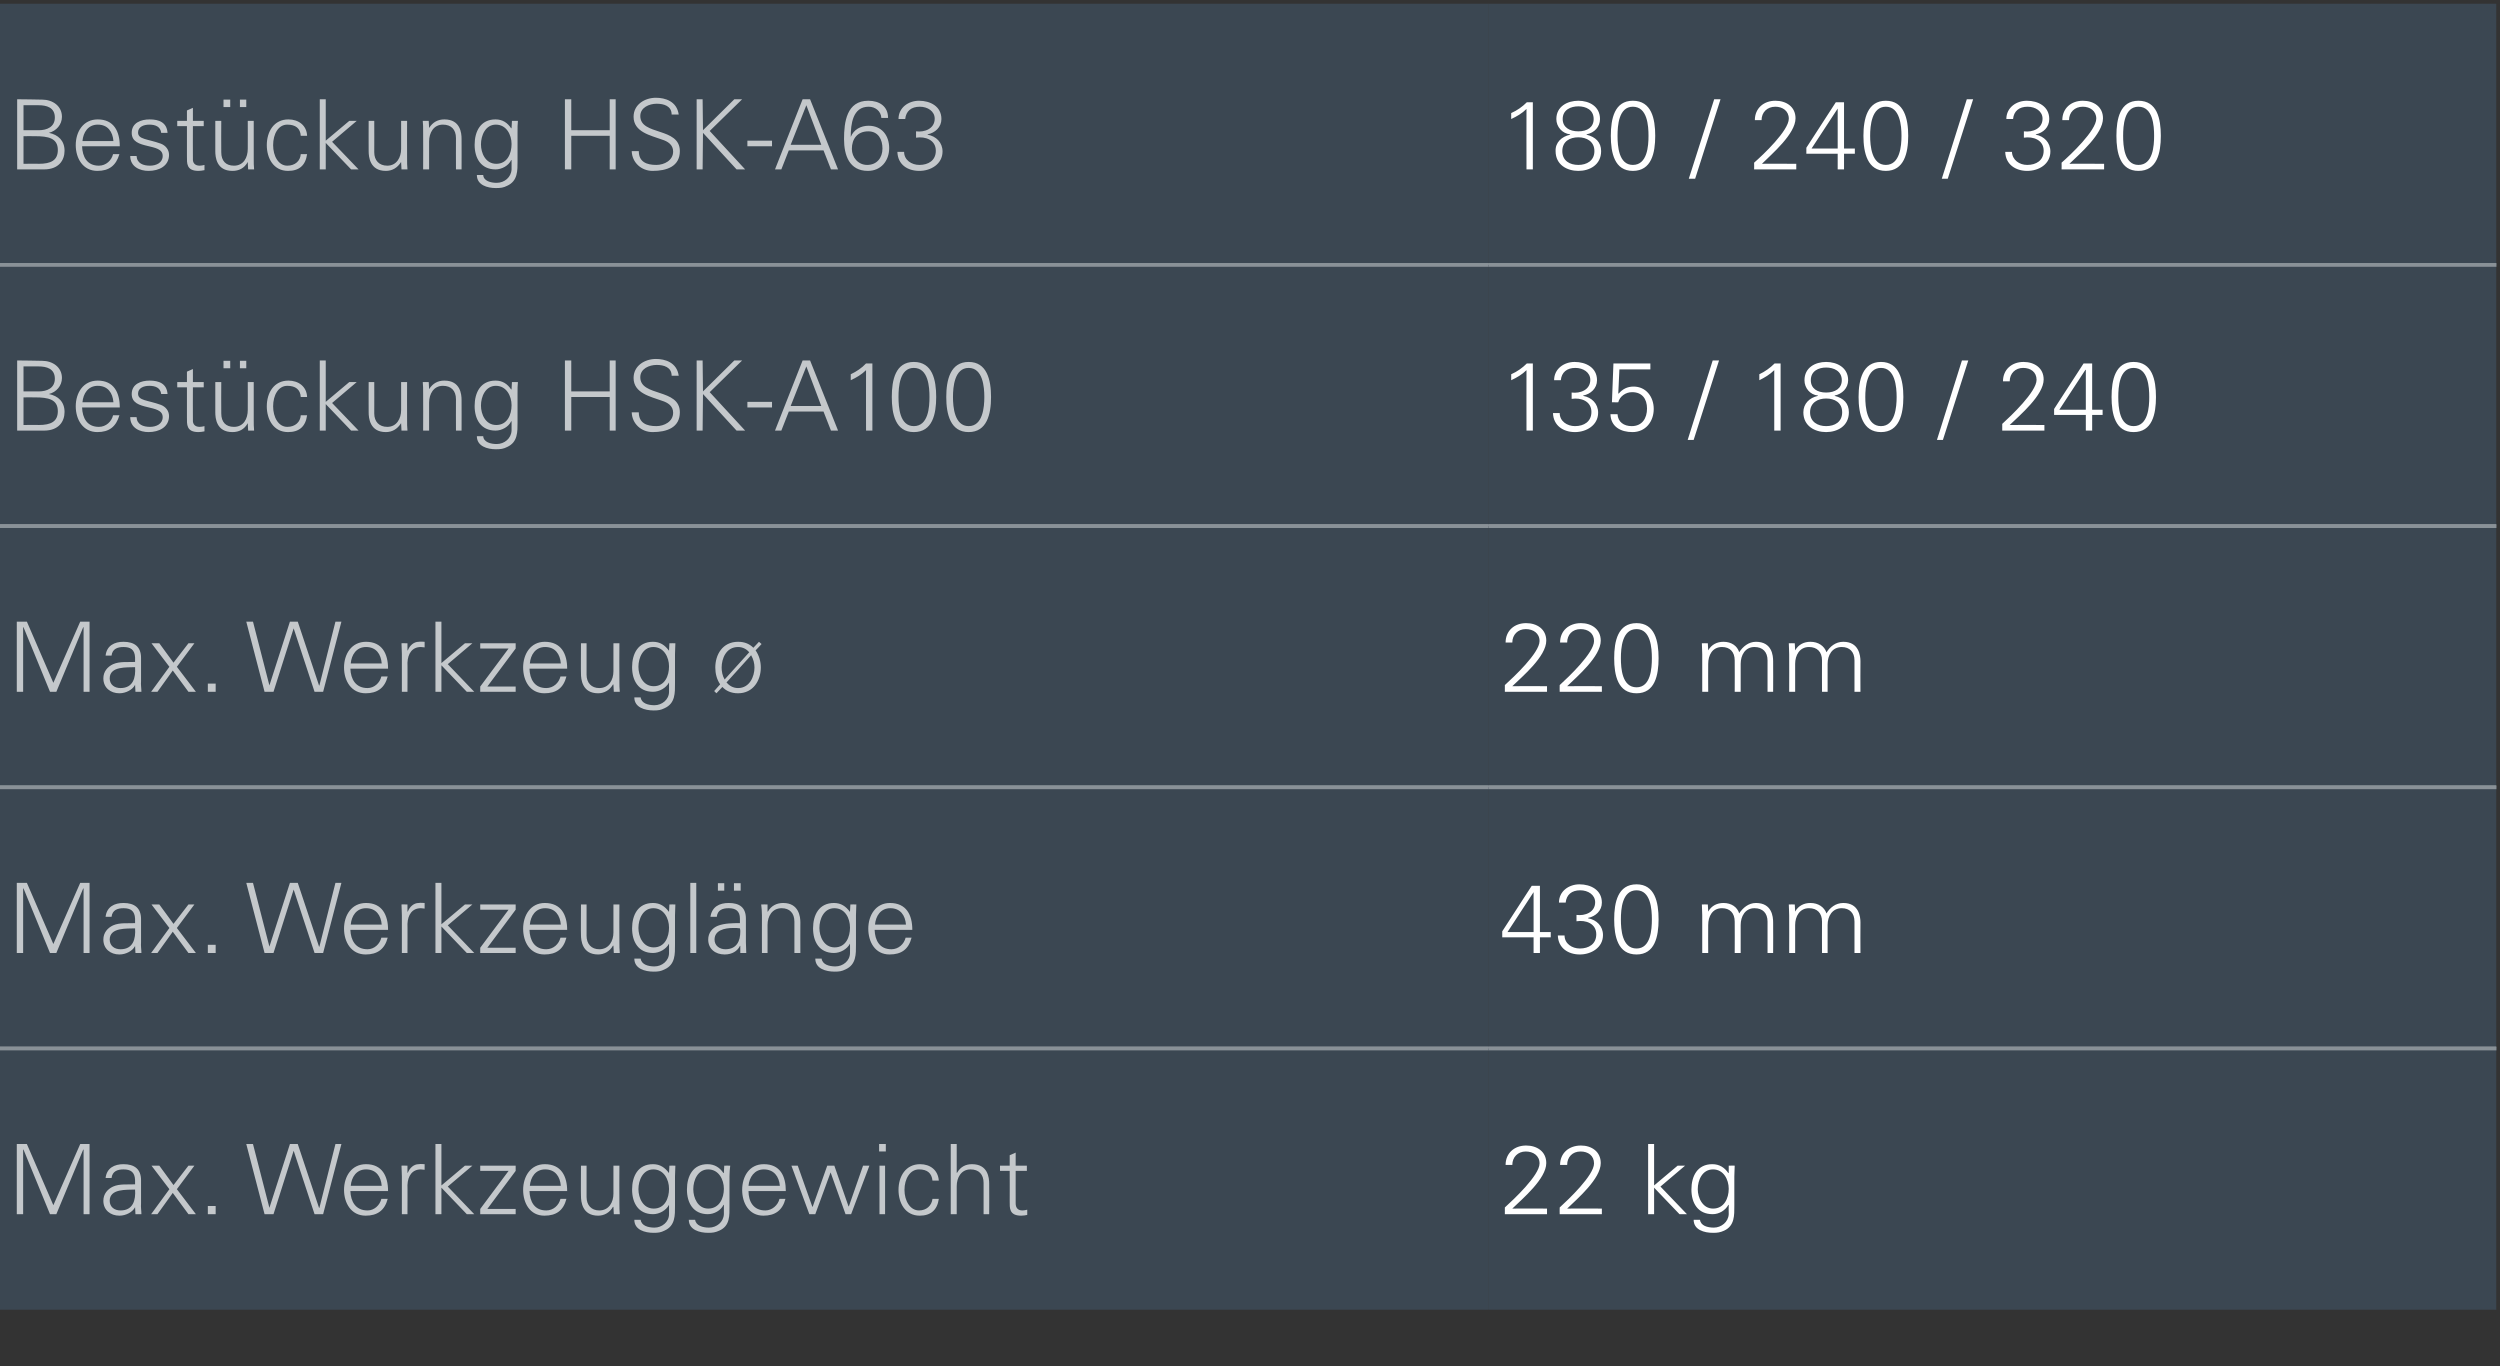 <?xml version="1.0" standalone="no"?><!DOCTYPE svg PUBLIC "-//W3C//DTD SVG 1.1//EN" "http://www.w3.org/Graphics/SVG/1.1/DTD/svg11.dtd"><svg xmlns="http://www.w3.org/2000/svg" version="1.1" width="670px" height="366.2px" viewBox="0 -1 670 366.2" style="top:-1px"><rect x="0" y="-1" width="670" height="366.2" fill="#333333" stroke="none"/>  <desc>Best ckung HSK A63,180 / 240 / 320,Best ckung HSK A100,135 / 180 / 240,Max. Werkzeug ,220 mm,Max. Werkzeugl nge,430...</desc>  <defs/>  <g class="svg-tables">    <g class="svg-table-background">      <rect x="-1" y="0" width="400" height="70" class="svg-cell-fill" style="fill:#3b4752;"/>      <line x1="-1" y1="70" x2="399" y2="70" stroke="#899197" stroke-width="1"/>      <rect x="399" y="0" width="270" height="70" class="svg-cell-fill" style="fill:#3b4752;"/>      <line x1="399" y1="70" x2="669" y2="70" stroke="#899197" stroke-width="1"/>      <rect x="-1" y="70" width="400" height="70" class="svg-cell-fill" style="fill:#3b4752;"/>      <line x1="-1" y1="140" x2="399" y2="140" stroke="#899197" stroke-width="1"/>      <line x1="-1" y1="70" x2="399" y2="70" stroke="#899197" stroke-width="1"/>      <rect x="399" y="70" width="270" height="70" class="svg-cell-fill" style="fill:#3b4752;"/>      <line x1="399" y1="140" x2="669" y2="140" stroke="#899197" stroke-width="1"/>      <line x1="399" y1="70" x2="669" y2="70" stroke="#899197" stroke-width="1"/>      <rect x="-1" y="140" width="400" height="70" class="svg-cell-fill" style="fill:#3b4752;"/>      <line x1="-1" y1="210" x2="399" y2="210" stroke="#899197" stroke-width="1"/>      <line x1="-1" y1="140" x2="399" y2="140" stroke="#899197" stroke-width="1"/>      <rect x="399" y="140" width="270" height="70" class="svg-cell-fill" style="fill:#3b4752;"/>      <line x1="399" y1="210" x2="669" y2="210" stroke="#899197" stroke-width="1"/>      <line x1="399" y1="140" x2="669" y2="140" stroke="#899197" stroke-width="1"/>      <rect x="-1" y="210" width="400" height="70" class="svg-cell-fill" style="fill:#3b4752;"/>      <line x1="-1" y1="280" x2="399" y2="280" stroke="#899197" stroke-width="1"/>      <line x1="-1" y1="210" x2="399" y2="210" stroke="#899197" stroke-width="1"/>      <rect x="399" y="210" width="270" height="70" class="svg-cell-fill" style="fill:#3b4752;"/>      <line x1="399" y1="280" x2="669" y2="280" stroke="#899197" stroke-width="1"/>      <line x1="399" y1="210" x2="669" y2="210" stroke="#899197" stroke-width="1"/>      <rect x="-1" y="280" width="400" height="70" class="svg-cell-fill" style="fill:#3b4752;"/>      <line x1="-1" y1="280" x2="399" y2="280" stroke="#899197" stroke-width="1"/>      <rect x="399" y="280" width="270" height="70" class="svg-cell-fill" style="fill:#3b4752;"/>      <line x1="399" y1="280" x2="669" y2="280" stroke="#899197" stroke-width="1"/>    </g>  </g>  <g id="Polygon54775">    <path d="M 403.3 324.4 C 403.3 324.4 403.3 322.64 403.3 322.6 C 405.6 320.5 412.6 314 412.6 310.8 C 412.6 308.7 410.9 307.6 408.9 307.6 C 406.8 307.6 405.3 309.1 405.3 311.2 C 405.3 311.2 403.5 311.2 403.5 311.2 C 403.5 308 405.9 306 409 306 C 411.9 306 414.4 307.6 414.4 310.7 C 414.4 314.9 408.1 320.2 405.3 322.9 C 405.33 322.85 414.6 322.9 414.6 322.9 L 414.6 324.4 L 403.3 324.4 Z M 418 324.4 C 418 324.4 417.96 322.64 418 322.6 C 420.3 320.5 427.2 314 427.2 310.8 C 427.2 308.7 425.6 307.6 423.6 307.6 C 421.4 307.6 420 309.1 420 311.2 C 420 311.2 418.1 311.2 418.1 311.2 C 418.1 308 420.5 306 423.7 306 C 426.5 306 429 307.6 429 310.7 C 429 314.9 422.8 320.2 420 322.9 C 419.99 322.85 429.3 322.9 429.3 322.9 L 429.3 324.4 L 418 324.4 Z M 443.3 316.7 L 449.6 311.4 L 451.6 311.4 L 445 317 L 452.1 324.4 L 450.1 324.4 L 443.3 317.3 L 443.3 324.4 L 441.7 324.4 L 441.7 305.6 L 443.3 305.6 L 443.3 316.7 Z M 459.1 312.4 C 456.2 312.4 455 315.3 455 317.7 C 455 320 456.3 322.9 459.1 322.9 C 462.1 322.9 463.3 320.1 463.3 317.6 C 463.3 315.1 461.9 312.4 459.1 312.4 Z M 463.3 311.4 C 463.3 311.4 464.94 311.36 464.9 311.4 C 464.9 312.2 464.8 313.3 464.8 314.3 C 464.8 314.3 464.8 322.1 464.8 322.1 C 464.8 324.7 464.9 327.5 462.1 328.8 C 461 329.3 460.3 329.4 459.1 329.4 C 456.7 329.4 453.9 328.6 453.9 325.9 C 453.9 325.9 455.6 325.9 455.6 325.9 C 455.8 327.5 457.6 328 459.3 328 C 461.3 328 463.2 326.5 463.3 324.4 C 463.25 324.36 463.3 321.9 463.3 321.9 C 463.3 321.9 463.2 321.92 463.2 321.9 C 462.4 323.4 460.7 324.4 459 324.4 C 455 324.4 453.3 321.4 453.3 317.8 C 453.3 314.2 454.9 311 458.9 311 C 460.8 311 462.2 311.9 463.2 313.4 C 463.2 313.39 463.3 313.3 463.3 313.3 L 463.3 311.4 Z " stroke="none" fill="#fff"/>  </g>  <g id="Polygon54774">    <path d="M 4.5 324.4 L 4.5 305.6 L 7.2 305.6 L 14.3 322 L 21.5 305.6 L 24 305.6 L 24 324.4 L 22.4 324.4 L 22.4 307.1 L 22.3 307.1 L 15.1 324.4 L 13.4 324.4 L 6.3 307.1 L 6.2 307.1 L 6.2 324.4 L 4.5 324.4 Z M 32.3 323.4 C 35.7 323.4 36.4 320.6 36.2 317.8 C 34 317.9 29.4 317.5 29.4 320.8 C 29.4 322.5 30.7 323.4 32.3 323.4 Z M 36.2 315.2 C 36.1 313.1 35 312.4 33.1 312.4 C 31.5 312.4 30.1 312.9 29.9 314.7 C 29.9 314.7 28.3 314.7 28.3 314.7 C 28.6 312 30.7 311 33.1 311 C 36 311 37.8 312.3 37.8 315.3 C 37.8 315.3 37.8 321.5 37.8 321.5 C 37.7 322.5 37.9 323.5 37.9 324.4 C 37.91 324.41 36.3 324.4 36.3 324.4 L 36.2 322.5 L 36.2 322.5 C 36.2 322.5 36.11 322.67 36.1 322.7 C 35.5 323.8 33.8 324.8 32 324.8 C 29.6 324.8 27.7 323.3 27.7 320.8 C 27.7 319 28.8 317.7 30.3 317 C 32.1 316.2 34.3 316.5 36.2 316.4 C 36.2 316.4 36.2 315.2 36.2 315.2 Z M 50.5 311.4 L 52.1 311.4 L 47.4 317.7 L 52.5 324.4 L 50.5 324.4 L 46.3 318.7 L 42.2 324.4 L 40.4 324.4 L 40.5 324.4 L 45.4 317.7 L 40.6 311.4 L 42.7 311.4 L 46.5 316.6 L 50.5 311.4 Z M 55.7 324.4 L 55.7 322.2 L 57.8 322.2 L 57.8 324.4 L 55.7 324.4 Z M 73.3 324.4 L 70.9 324.4 L 66 305.6 L 67.8 305.6 L 72.2 322.7 L 72.2 322.7 L 77.7 305.6 L 79.8 305.6 L 85.5 322.7 L 85.6 322.7 L 89.9 305.6 L 91.5 305.6 L 86.6 324.4 L 84.3 324.4 L 78.7 307.4 L 78.7 307.4 L 73.3 324.4 Z M 93.9 318.2 C 94 321 95.3 323.4 98.5 323.4 C 100.3 323.4 101.8 322 102.2 320.3 C 102.2 320.3 103.9 320.3 103.9 320.3 C 103.1 323.4 101.1 324.8 98 324.8 C 94.1 324.8 92.2 321.4 92.2 317.9 C 92.2 314.3 94.2 311 98.1 311 C 102.4 311 104 314.2 104 318.2 C 104 318.2 93.9 318.2 93.9 318.2 Z M 102.3 316.8 C 102.1 314.3 100.8 312.4 98.1 312.4 C 95.5 312.4 94.2 314.5 94 316.8 C 94 316.8 102.3 316.8 102.3 316.8 Z M 109.2 324.4 L 107.7 324.4 C 107.7 324.4 107.68 314.3 107.7 314.3 C 107.7 313.3 107.6 312.2 107.6 311.4 C 107.55 311.36 109.2 311.4 109.2 311.4 L 109.2 313.3 C 109.2 313.3 109.3 313.28 109.3 313.3 C 109.8 312 110.9 311 112.2 311 C 112.8 310.9 113.3 311 113.8 311 C 113.8 311 113.8 312.5 113.8 312.5 C 113.5 312.5 113.1 312.4 112.8 312.4 C 110.5 312.4 109.3 314.1 109.2 316.6 C 109.24 316.56 109.2 324.4 109.2 324.4 Z M 118.3 316.7 L 124.6 311.4 L 126.6 311.4 L 120 317 L 127.1 324.4 L 125.1 324.4 L 118.3 317.3 L 118.3 324.4 L 116.7 324.4 L 116.7 305.6 L 118.3 305.6 L 118.3 316.7 Z M 128.7 323 L 136.3 312.8 L 128.7 312.8 L 128.7 311.4 L 138.2 311.4 L 138.2 312.8 L 130.6 323 L 138.2 323 L 138.2 324.4 L 128.7 324.4 L 128.7 323 Z M 141.9 318.2 C 142 321 143.2 323.4 146.4 323.4 C 148.3 323.4 149.8 322 150.2 320.3 C 150.2 320.3 151.8 320.3 151.8 320.3 C 151 323.4 149.1 324.8 145.9 324.8 C 142 324.8 140.2 321.4 140.2 317.9 C 140.2 314.3 142.2 311 146 311 C 150.4 311 152 314.2 152 318.2 C 152 318.2 141.9 318.2 141.9 318.2 Z M 150.3 316.8 C 150.1 314.3 148.8 312.4 146.1 312.4 C 143.5 312.4 142.2 314.5 142 316.8 C 142 316.8 150.3 316.8 150.3 316.8 Z M 164.4 311.4 L 166 311.4 C 166 311.4 165.95 321.47 166 321.5 C 166 322.5 166 323.5 166.1 324.4 C 166.08 324.41 164.5 324.4 164.5 324.4 L 164.4 322.5 C 164.4 322.5 164.34 322.44 164.3 322.4 C 163.4 324 161.9 324.8 160.3 324.8 C 156 324.8 155.7 321 155.7 319.5 C 155.65 319.52 155.7 311.4 155.7 311.4 L 157.2 311.4 C 157.2 311.4 157.21 319.78 157.2 319.8 C 157.2 322 158.5 323.4 160.6 323.4 C 163.2 323.4 164.4 321.2 164.4 318.9 C 164.39 318.87 164.4 311.4 164.4 311.4 Z M 175.1 312.4 C 172.3 312.4 171.1 315.3 171.1 317.7 C 171.1 320 172.3 322.9 175.2 322.9 C 178.2 322.9 179.3 320.1 179.3 317.6 C 179.3 315.1 177.9 312.4 175.1 312.4 Z M 179.4 311.4 C 179.4 311.4 181 311.36 181 311.4 C 181 312.2 180.9 313.3 180.9 314.3 C 180.9 314.3 180.9 322.1 180.9 322.1 C 180.9 324.7 181 327.5 178.1 328.8 C 177.1 329.3 176.4 329.4 175.2 329.4 C 172.8 329.4 170 328.6 170 325.9 C 170 325.9 171.7 325.9 171.7 325.9 C 171.9 327.5 173.7 328 175.4 328 C 177.4 328 179.3 326.5 179.3 324.4 C 179.31 324.36 179.3 321.9 179.3 321.9 C 179.3 321.9 179.26 321.92 179.3 321.9 C 178.5 323.4 176.7 324.4 175 324.4 C 171.1 324.4 169.4 321.4 169.4 317.8 C 169.4 314.2 171 311 175 311 C 176.9 311 178.2 311.9 179.3 313.4 C 179.26 313.39 179.3 313.3 179.3 313.3 L 179.4 311.4 Z M 189.8 312.4 C 187 312.4 185.8 315.3 185.8 317.7 C 185.8 320 187 322.9 189.8 322.9 C 192.8 322.9 194 320.1 194 317.6 C 194 315.1 192.6 312.4 189.8 312.4 Z M 194.1 311.4 C 194.1 311.4 195.67 311.36 195.7 311.4 C 195.6 312.2 195.5 313.3 195.5 314.3 C 195.5 314.3 195.5 322.1 195.5 322.1 C 195.5 324.7 195.7 327.5 192.8 328.8 C 191.7 329.3 191 329.4 189.8 329.4 C 187.5 329.4 184.6 328.6 184.6 325.9 C 184.6 325.9 186.3 325.9 186.3 325.9 C 186.5 327.5 188.4 328 190 328 C 192.1 328 193.9 326.5 194 324.4 C 193.98 324.36 194 321.9 194 321.9 C 194 321.9 193.93 321.92 193.9 321.9 C 193.2 323.4 191.4 324.4 189.7 324.4 C 185.8 324.4 184.1 321.4 184.1 317.8 C 184.1 314.2 185.7 311 189.6 311 C 191.5 311 192.9 311.9 193.9 313.4 C 193.93 313.39 194 313.3 194 313.3 L 194.1 311.4 Z M 200.6 318.2 C 200.6 321 201.9 323.4 205.1 323.4 C 206.9 323.4 208.5 322 208.9 320.3 C 208.9 320.3 210.5 320.3 210.5 320.3 C 209.7 323.4 207.7 324.8 204.6 324.8 C 200.7 324.8 198.9 321.4 198.9 317.9 C 198.9 314.3 200.8 311 204.7 311 C 209.1 311 210.6 314.2 210.6 318.2 C 210.6 318.2 200.6 318.2 200.6 318.2 Z M 209 316.8 C 208.8 314.3 207.4 312.4 204.7 312.4 C 202.2 312.4 200.8 314.5 200.6 316.8 C 200.6 316.8 209 316.8 209 316.8 Z M 217.7 322.4 L 217.8 322.4 L 221.7 311.4 L 223.6 311.4 L 227.4 322.3 L 227.5 322.3 L 231.3 311.4 L 233 311.4 L 228.1 324.4 L 226.6 324.4 L 222.6 313.2 L 222.6 313.2 L 218.5 324.4 L 216.9 324.4 L 212.1 311.4 L 213.8 311.4 L 217.7 322.4 Z M 237.2 311.4 L 237.2 324.4 L 235.7 324.4 L 235.7 311.4 L 237.2 311.4 Z M 237.4 307.6 L 235.6 307.6 L 235.6 305.6 L 237.4 305.6 L 237.4 307.6 Z M 249.9 315.4 C 249.7 313.4 248.5 312.4 246.3 312.4 C 243.9 312.4 242.4 314.9 242.4 317.9 C 242.4 320.8 243.9 323.4 246.3 323.4 C 248.3 323.4 249.7 322.1 249.9 320.3 C 249.9 320.3 251.6 320.3 251.6 320.3 C 251.2 323.3 249.4 324.8 246.5 324.8 C 242.6 324.8 240.8 321.4 240.8 317.9 C 240.8 314.3 242.7 311 246.6 311 C 249.3 311 251.4 312.6 251.6 315.4 C 251.6 315.4 249.9 315.4 249.9 315.4 Z M 256.4 313.3 C 256.4 313.3 256.46 313.34 256.5 313.3 C 257.4 311.7 258.8 311 260.5 311 C 264.8 311 265.1 314.7 265.1 316.2 C 265.14 316.25 265.1 324.4 265.1 324.4 L 263.6 324.4 C 263.6 324.4 263.58 315.99 263.6 316 C 263.6 313.7 262.3 312.4 260.1 312.4 C 257.6 312.4 256.4 314.6 256.4 316.9 C 256.4 316.9 256.4 324.4 256.4 324.4 L 254.8 324.4 L 254.8 305.6 L 256.4 305.6 L 256.4 313.3 Z M 270.6 312.8 L 268 312.8 L 268 311.4 L 270.6 311.4 L 270.6 308.6 L 272.2 307.9 L 272.2 311.4 L 275.2 311.4 L 275.2 312.8 L 272.2 312.8 C 272.2 312.8 272.19 321.53 272.2 321.5 C 272.2 322.7 272.8 323.4 274 323.4 C 274.4 323.4 274.9 323.3 275.3 323.2 C 275.3 323.2 275.3 324.6 275.3 324.6 C 274.8 324.7 274.3 324.8 273.7 324.8 C 270.4 324.8 270.6 322.7 270.6 320.9 C 270.63 320.93 270.6 312.8 270.6 312.8 Z " stroke="none" fill="#c4c8cb"/>  </g>  <g id="Polygon54773">    <path d="M 411 250.2 L 402.6 250.2 L 402.6 248.6 L 410.5 236.4 L 412.7 236.4 L 412.7 248.8 L 415.6 248.8 L 415.6 250.2 L 412.7 250.2 L 412.7 254.4 L 411 254.4 L 411 250.2 Z M 411 238.1 L 411 238.1 L 404 248.8 L 411 248.8 L 411 238.1 Z M 422.5 244.2 C 424.8 244.5 427.5 243.5 427.5 240.8 C 427.5 238.8 425.6 237.6 423.5 237.6 C 421.2 237.6 419.8 238.8 419.6 240.9 C 419.6 240.9 417.8 240.9 417.8 240.9 C 417.8 237.8 420.5 236 423.3 236 C 426.3 236 429.3 237.5 429.3 240.9 C 429.3 243.1 427.6 244.6 425.6 245 C 425.6 245 425.6 245.1 425.6 245.1 C 427.9 245.5 429.6 247.2 429.6 249.6 C 429.6 253 426.4 254.8 423.4 254.8 C 420.3 254.8 417.6 253.1 417.5 249.7 C 417.5 249.7 419.3 249.7 419.3 249.7 C 419.3 251.9 421.3 253.2 423.4 253.2 C 425.8 253.2 427.8 252 427.8 249.4 C 427.8 246.5 425 245.5 422.5 245.9 C 422.5 245.9 422.5 244.2 422.5 244.2 Z M 434.4 245.4 C 434.4 248.1 434.7 253.2 438.6 253.2 C 442.4 253.2 442.7 248.1 442.7 245.4 C 442.7 242.7 442.4 237.6 438.6 237.6 C 434.7 237.6 434.4 242.7 434.4 245.4 Z M 444.5 245.4 C 444.5 250 443.5 254.8 438.6 254.8 C 433.6 254.8 432.6 250 432.6 245.4 C 432.6 240.8 433.6 236 438.6 236 C 443.5 236 444.5 240.8 444.5 245.4 Z M 457.8 243.3 C 457.8 243.3 457.82 243.34 457.8 243.3 C 458.7 241.7 460.2 241 461.9 241 C 464 241 465.6 242.1 466.1 243.8 C 467.1 242.3 468.6 241 470.6 241 C 474.9 241 475.2 244.7 475.2 246.2 C 475.24 246.25 475.2 254.4 475.2 254.4 L 473.7 254.4 C 473.7 254.4 473.68 245.99 473.7 246 C 473.7 243.7 472.4 242.4 470.2 242.4 C 467.7 242.4 466.5 244.6 466.5 246.9 C 466.5 246.9 466.5 254.4 466.5 254.4 L 464.9 254.4 C 464.9 254.4 464.94 245.99 464.9 246 C 464.9 243.7 463.6 242.4 461.5 242.4 C 458.9 242.4 457.8 244.6 457.8 246.9 C 457.76 246.9 457.8 254.4 457.8 254.4 L 456.2 254.4 C 456.2 254.4 456.2 244.3 456.2 244.3 C 456.2 243.3 456.1 242.2 456.1 241.4 C 456.07 241.36 457.7 241.4 457.7 241.4 L 457.8 243.3 Z M 481.1 243.3 C 481.1 243.3 481.14 243.34 481.1 243.3 C 482 241.7 483.5 241 485.2 241 C 487.3 241 488.9 242.1 489.5 243.8 C 490.4 242.3 491.9 241 494 241 C 498.2 241 498.6 244.7 498.6 246.2 C 498.56 246.25 498.6 254.4 498.6 254.4 L 497 254.4 C 497 254.4 497 245.99 497 246 C 497 243.7 495.7 242.4 493.6 242.4 C 491 242.4 489.8 244.6 489.8 246.9 C 489.82 246.9 489.8 254.4 489.8 254.4 L 488.3 254.4 C 488.3 254.4 488.26 245.99 488.3 246 C 488.3 243.7 487 242.4 484.8 242.4 C 482.3 242.4 481.1 244.6 481.1 246.9 C 481.09 246.9 481.1 254.4 481.1 254.4 L 479.5 254.4 C 479.5 254.4 479.53 244.3 479.5 244.3 C 479.5 243.3 479.4 242.2 479.4 241.4 C 479.4 241.36 481 241.4 481 241.4 L 481.1 243.3 Z " stroke="none" fill="#fff"/>  </g>  <g id="Polygon54772">    <path d="M 4.5 254.4 L 4.5 235.6 L 7.2 235.6 L 14.3 252 L 21.5 235.6 L 24 235.6 L 24 254.4 L 22.4 254.4 L 22.4 237.1 L 22.3 237.1 L 15.1 254.4 L 13.4 254.4 L 6.3 237.1 L 6.2 237.1 L 6.2 254.4 L 4.5 254.4 Z M 32.3 253.4 C 35.7 253.4 36.4 250.6 36.2 247.8 C 34 247.9 29.4 247.5 29.4 250.8 C 29.4 252.5 30.7 253.4 32.3 253.4 Z M 36.2 245.2 C 36.1 243.1 35 242.4 33.1 242.4 C 31.5 242.4 30.1 242.9 29.9 244.7 C 29.9 244.7 28.3 244.7 28.3 244.7 C 28.6 242 30.7 241 33.1 241 C 36 241 37.8 242.3 37.8 245.3 C 37.8 245.3 37.8 251.5 37.8 251.5 C 37.7 252.5 37.9 253.5 37.9 254.4 C 37.91 254.41 36.3 254.4 36.3 254.4 L 36.2 252.5 L 36.2 252.5 C 36.2 252.5 36.11 252.67 36.1 252.7 C 35.5 253.8 33.8 254.8 32 254.8 C 29.6 254.8 27.7 253.3 27.7 250.8 C 27.7 249 28.8 247.7 30.3 247 C 32.1 246.2 34.3 246.5 36.2 246.4 C 36.2 246.4 36.2 245.2 36.2 245.2 Z M 50.5 241.4 L 52.1 241.4 L 47.4 247.7 L 52.5 254.4 L 50.5 254.4 L 46.3 248.7 L 42.2 254.4 L 40.4 254.4 L 40.5 254.4 L 45.4 247.7 L 40.6 241.4 L 42.7 241.4 L 46.5 246.6 L 50.5 241.4 Z M 55.7 254.4 L 55.7 252.2 L 57.8 252.2 L 57.8 254.4 L 55.7 254.4 Z M 73.3 254.4 L 70.9 254.4 L 66 235.6 L 67.8 235.6 L 72.2 252.7 L 72.2 252.7 L 77.7 235.6 L 79.8 235.6 L 85.5 252.7 L 85.6 252.7 L 89.9 235.6 L 91.5 235.6 L 86.6 254.4 L 84.3 254.4 L 78.7 237.4 L 78.7 237.4 L 73.3 254.4 Z M 93.9 248.2 C 94 251 95.3 253.4 98.5 253.4 C 100.3 253.4 101.8 252 102.2 250.3 C 102.2 250.3 103.9 250.3 103.9 250.3 C 103.1 253.4 101.1 254.8 98 254.8 C 94.1 254.8 92.2 251.4 92.2 247.9 C 92.2 244.3 94.2 241 98.1 241 C 102.4 241 104 244.2 104 248.2 C 104 248.2 93.9 248.2 93.9 248.2 Z M 102.3 246.8 C 102.1 244.3 100.8 242.4 98.1 242.4 C 95.5 242.4 94.2 244.5 94 246.8 C 94 246.8 102.3 246.8 102.3 246.8 Z M 109.2 254.4 L 107.7 254.4 C 107.7 254.4 107.68 244.3 107.7 244.3 C 107.7 243.3 107.6 242.2 107.6 241.4 C 107.55 241.36 109.2 241.4 109.2 241.4 L 109.2 243.3 C 109.2 243.3 109.3 243.28 109.3 243.3 C 109.8 242 110.9 241 112.2 241 C 112.8 240.9 113.3 241 113.8 241 C 113.8 241 113.8 242.5 113.8 242.5 C 113.5 242.5 113.1 242.4 112.8 242.4 C 110.5 242.4 109.3 244.1 109.2 246.6 C 109.24 246.56 109.2 254.4 109.2 254.4 Z M 118.3 246.7 L 124.6 241.4 L 126.6 241.4 L 120 247 L 127.1 254.4 L 125.1 254.4 L 118.3 247.3 L 118.3 254.4 L 116.7 254.4 L 116.7 235.6 L 118.3 235.6 L 118.3 246.7 Z M 128.7 253 L 136.3 242.8 L 128.7 242.8 L 128.7 241.4 L 138.2 241.4 L 138.2 242.8 L 130.6 253 L 138.2 253 L 138.2 254.4 L 128.7 254.4 L 128.7 253 Z M 141.9 248.2 C 142 251 143.2 253.4 146.4 253.4 C 148.3 253.4 149.8 252 150.2 250.3 C 150.2 250.3 151.8 250.3 151.8 250.3 C 151 253.4 149.1 254.8 145.9 254.8 C 142 254.8 140.2 251.4 140.2 247.9 C 140.2 244.3 142.2 241 146 241 C 150.4 241 152 244.2 152 248.2 C 152 248.2 141.9 248.2 141.9 248.2 Z M 150.3 246.8 C 150.1 244.3 148.8 242.4 146.1 242.4 C 143.5 242.4 142.2 244.5 142 246.8 C 142 246.8 150.3 246.8 150.3 246.8 Z M 164.4 241.4 L 166 241.4 C 166 241.4 165.95 251.47 166 251.5 C 166 252.5 166 253.5 166.1 254.4 C 166.08 254.41 164.5 254.4 164.5 254.4 L 164.4 252.5 C 164.4 252.5 164.34 252.44 164.3 252.4 C 163.4 254 161.9 254.8 160.3 254.8 C 156 254.8 155.7 251 155.7 249.5 C 155.65 249.52 155.7 241.4 155.7 241.4 L 157.2 241.4 C 157.2 241.4 157.21 249.78 157.2 249.8 C 157.2 252 158.5 253.4 160.6 253.4 C 163.2 253.4 164.4 251.2 164.4 248.9 C 164.39 248.87 164.4 241.4 164.4 241.4 Z M 175.1 242.4 C 172.3 242.4 171.1 245.3 171.1 247.7 C 171.1 250 172.3 252.9 175.2 252.9 C 178.2 252.9 179.3 250.1 179.3 247.6 C 179.3 245.1 177.9 242.4 175.1 242.4 Z M 179.4 241.4 C 179.4 241.4 181 241.36 181 241.4 C 181 242.2 180.9 243.3 180.9 244.3 C 180.9 244.3 180.9 252.1 180.9 252.1 C 180.9 254.7 181 257.5 178.1 258.8 C 177.1 259.3 176.4 259.4 175.2 259.4 C 172.8 259.4 170 258.6 170 255.9 C 170 255.9 171.7 255.9 171.7 255.9 C 171.9 257.5 173.7 258 175.4 258 C 177.4 258 179.3 256.5 179.3 254.4 C 179.31 254.36 179.3 251.9 179.3 251.9 C 179.3 251.9 179.26 251.92 179.3 251.9 C 178.5 253.4 176.7 254.4 175 254.4 C 171.1 254.4 169.4 251.4 169.4 247.8 C 169.4 244.2 171 241 175 241 C 176.9 241 178.2 241.9 179.3 243.4 C 179.26 243.39 179.3 243.3 179.3 243.3 L 179.4 241.4 Z M 186.6 254.4 L 185 254.4 L 185 235.6 L 186.6 235.6 L 186.6 254.4 Z M 196.7 237.7 L 196.7 235.7 L 198.5 235.7 L 198.5 237.7 L 196.7 237.7 Z M 192.4 237.7 L 192.4 235.7 L 194.1 235.7 L 194.1 237.7 L 192.4 237.7 Z M 194.4 253.4 C 197.5 253.4 198.4 251.1 198.4 248.7 C 198.4 248.4 198.4 248.1 198.3 247.8 C 197.8 247.7 197.2 247.7 196.5 247.7 C 194.2 247.7 191.5 248.3 191.5 250.8 C 191.5 252.5 192.9 253.4 194.4 253.4 Z M 198.3 245.2 C 198.3 243.1 197.1 242.4 195.3 242.4 C 193.6 242.4 192.3 242.9 192.1 244.7 C 192.1 244.7 190.4 244.7 190.4 244.7 C 190.8 242 192.8 241 195.3 241 C 198.2 241 199.9 242.2 199.9 245.2 C 199.9 245.2 199.9 251.5 199.9 251.5 C 199.9 252.5 200 253.5 200 254.4 C 200.04 254.41 198.4 254.4 198.4 254.4 L 198.4 252.5 L 198.3 252.5 C 198.3 252.5 198.24 252.67 198.2 252.7 C 197.6 253.8 196.3 254.8 194.2 254.8 C 191.7 254.8 189.8 253.3 189.8 250.8 C 189.8 249 190.9 247.7 192.4 247.1 C 194.2 246.4 196.5 246.4 198.3 246.4 C 198.3 246.4 198.3 245.2 198.3 245.2 Z M 205.7 254.4 L 204.2 254.4 C 204.2 254.4 204.17 244.3 204.2 244.3 C 204.2 243.3 204.1 242.2 204 241.4 C 204.04 241.36 205.7 241.4 205.7 241.4 L 205.7 243.3 C 205.7 243.3 205.78 243.34 205.8 243.3 C 206.7 241.7 208.2 241 209.9 241 C 214.1 241 214.5 244.7 214.5 246.2 C 214.47 246.25 214.5 254.4 214.5 254.4 L 212.9 254.4 C 212.9 254.4 212.91 245.99 212.9 246 C 212.9 243.7 211.6 242.4 209.5 242.4 C 206.9 242.4 205.7 244.6 205.7 246.9 C 205.73 246.9 205.7 254.4 205.7 254.4 Z M 223.6 242.4 C 220.8 242.4 219.6 245.3 219.6 247.7 C 219.6 250 220.8 252.9 223.7 252.9 C 226.7 252.9 227.8 250.1 227.8 247.6 C 227.8 245.1 226.5 242.4 223.6 242.4 Z M 227.9 241.4 C 227.9 241.4 229.52 241.36 229.5 241.4 C 229.5 242.2 229.4 243.3 229.4 244.3 C 229.4 244.3 229.4 252.1 229.4 252.1 C 229.4 254.7 229.5 257.5 226.6 258.8 C 225.6 259.3 224.9 259.4 223.7 259.4 C 221.3 259.4 218.5 258.6 218.5 255.9 C 218.5 255.9 220.2 255.9 220.2 255.9 C 220.4 257.5 222.2 258 223.9 258 C 225.9 258 227.8 256.5 227.8 254.4 C 227.83 254.36 227.8 251.9 227.8 251.9 C 227.8 251.9 227.78 251.92 227.8 251.9 C 227 253.4 225.2 254.4 223.5 254.4 C 219.6 254.4 217.9 251.4 217.9 247.8 C 217.9 244.2 219.5 241 223.5 241 C 225.4 241 226.7 241.9 227.8 243.4 C 227.78 243.39 227.8 243.3 227.8 243.3 L 227.9 241.4 Z M 234.4 248.2 C 234.5 251 235.7 253.4 238.9 253.4 C 240.8 253.4 242.3 252 242.7 250.3 C 242.7 250.3 244.3 250.3 244.3 250.3 C 243.5 253.4 241.6 254.8 238.4 254.8 C 234.5 254.8 232.7 251.4 232.7 247.9 C 232.7 244.3 234.7 241 238.5 241 C 242.9 241 244.5 244.2 244.5 248.2 C 244.5 248.2 234.4 248.2 234.4 248.2 Z M 242.8 246.8 C 242.6 244.3 241.3 242.4 238.6 242.4 C 236 242.4 234.7 244.5 234.5 246.8 C 234.5 246.8 242.8 246.8 242.8 246.8 Z " stroke="none" fill="#c4c8cb"/>  </g>  <g id="Polygon54771">    <path d="M 403.3 184.4 C 403.3 184.4 403.3 182.64 403.3 182.6 C 405.6 180.5 412.6 174 412.6 170.8 C 412.6 168.7 410.9 167.6 408.9 167.6 C 406.8 167.6 405.3 169.1 405.3 171.2 C 405.3 171.2 403.5 171.2 403.5 171.2 C 403.5 168 405.9 166 409 166 C 411.9 166 414.4 167.6 414.4 170.7 C 414.4 174.9 408.1 180.2 405.3 182.9 C 405.33 182.85 414.6 182.9 414.6 182.9 L 414.6 184.4 L 403.3 184.4 Z M 418 184.4 C 418 184.4 417.96 182.64 418 182.6 C 420.3 180.5 427.2 174 427.2 170.8 C 427.2 168.7 425.6 167.6 423.6 167.6 C 421.4 167.6 420 169.1 420 171.2 C 420 171.2 418.1 171.2 418.1 171.2 C 418.1 168 420.5 166 423.7 166 C 426.5 166 429 167.6 429 170.7 C 429 174.9 422.8 180.2 420 182.9 C 419.99 182.85 429.3 182.9 429.3 182.9 L 429.3 184.4 L 418 184.4 Z M 434.4 175.4 C 434.4 178.1 434.7 183.2 438.6 183.2 C 442.4 183.2 442.7 178.1 442.7 175.4 C 442.7 172.7 442.4 167.6 438.6 167.6 C 434.7 167.6 434.4 172.7 434.4 175.4 Z M 444.5 175.4 C 444.5 180 443.5 184.8 438.6 184.8 C 433.6 184.8 432.6 180 432.6 175.4 C 432.6 170.8 433.6 166 438.6 166 C 443.5 166 444.5 170.8 444.5 175.4 Z M 457.8 173.3 C 457.8 173.3 457.82 173.34 457.8 173.3 C 458.7 171.7 460.2 171 461.9 171 C 464 171 465.6 172.1 466.1 173.8 C 467.1 172.3 468.6 171 470.6 171 C 474.9 171 475.2 174.7 475.2 176.2 C 475.24 176.25 475.2 184.4 475.2 184.4 L 473.7 184.4 C 473.7 184.4 473.68 175.99 473.7 176 C 473.7 173.7 472.4 172.4 470.2 172.4 C 467.7 172.4 466.5 174.6 466.5 176.9 C 466.5 176.9 466.5 184.4 466.5 184.4 L 464.9 184.4 C 464.9 184.4 464.94 175.99 464.9 176 C 464.9 173.7 463.6 172.4 461.5 172.4 C 458.9 172.4 457.8 174.6 457.8 176.9 C 457.76 176.9 457.8 184.4 457.8 184.4 L 456.2 184.4 C 456.2 184.4 456.2 174.3 456.2 174.3 C 456.2 173.3 456.1 172.2 456.1 171.4 C 456.07 171.36 457.7 171.4 457.7 171.4 L 457.8 173.3 Z M 481.1 173.3 C 481.1 173.3 481.14 173.34 481.1 173.3 C 482 171.7 483.5 171 485.2 171 C 487.3 171 488.9 172.1 489.5 173.8 C 490.4 172.3 491.9 171 494 171 C 498.2 171 498.6 174.7 498.6 176.2 C 498.56 176.25 498.6 184.4 498.6 184.4 L 497 184.4 C 497 184.4 497 175.99 497 176 C 497 173.7 495.7 172.4 493.6 172.4 C 491 172.4 489.8 174.6 489.8 176.9 C 489.82 176.9 489.8 184.4 489.8 184.4 L 488.3 184.4 C 488.3 184.4 488.26 175.99 488.3 176 C 488.3 173.7 487 172.4 484.8 172.4 C 482.3 172.4 481.1 174.6 481.1 176.9 C 481.09 176.9 481.1 184.4 481.1 184.4 L 479.5 184.4 C 479.5 184.4 479.53 174.3 479.5 174.3 C 479.5 173.3 479.4 172.2 479.4 171.4 C 479.4 171.36 481 171.4 481 171.4 L 481.1 173.3 Z " stroke="none" fill="#fff"/>  </g>  <g id="Polygon54770">    <path d="M 4.5 184.4 L 4.5 165.6 L 7.2 165.6 L 14.3 182 L 21.5 165.6 L 24 165.6 L 24 184.4 L 22.4 184.4 L 22.4 167.1 L 22.3 167.1 L 15.1 184.4 L 13.4 184.4 L 6.3 167.1 L 6.2 167.1 L 6.2 184.4 L 4.5 184.4 Z M 32.3 183.4 C 35.7 183.4 36.4 180.6 36.2 177.8 C 34 177.9 29.4 177.5 29.4 180.8 C 29.4 182.5 30.7 183.4 32.3 183.4 Z M 36.2 175.2 C 36.1 173.1 35 172.4 33.1 172.4 C 31.5 172.4 30.1 172.9 29.9 174.7 C 29.9 174.7 28.3 174.7 28.3 174.7 C 28.6 172 30.7 171 33.1 171 C 36 171 37.8 172.3 37.8 175.3 C 37.8 175.3 37.8 181.5 37.8 181.5 C 37.7 182.5 37.9 183.5 37.9 184.4 C 37.91 184.41 36.3 184.4 36.3 184.4 L 36.2 182.5 L 36.2 182.5 C 36.2 182.5 36.11 182.67 36.1 182.7 C 35.5 183.8 33.8 184.8 32 184.8 C 29.6 184.8 27.7 183.3 27.7 180.8 C 27.7 179 28.8 177.7 30.3 177 C 32.1 176.2 34.3 176.5 36.2 176.4 C 36.2 176.4 36.2 175.2 36.2 175.2 Z M 50.5 171.4 L 52.1 171.4 L 47.4 177.7 L 52.5 184.4 L 50.5 184.4 L 46.3 178.7 L 42.2 184.4 L 40.4 184.4 L 40.5 184.4 L 45.4 177.7 L 40.6 171.4 L 42.7 171.4 L 46.5 176.6 L 50.5 171.4 Z M 55.7 184.4 L 55.7 182.2 L 57.8 182.2 L 57.8 184.4 L 55.7 184.4 Z M 73.3 184.4 L 70.9 184.4 L 66 165.6 L 67.8 165.6 L 72.2 182.7 L 72.2 182.7 L 77.7 165.6 L 79.8 165.6 L 85.5 182.7 L 85.6 182.7 L 89.9 165.6 L 91.5 165.6 L 86.6 184.4 L 84.3 184.4 L 78.7 167.4 L 78.7 167.4 L 73.3 184.4 Z M 93.9 178.2 C 94 181 95.3 183.4 98.5 183.4 C 100.3 183.4 101.8 182 102.2 180.3 C 102.2 180.3 103.9 180.3 103.9 180.3 C 103.1 183.4 101.1 184.8 98 184.8 C 94.1 184.8 92.2 181.4 92.2 177.9 C 92.2 174.3 94.2 171 98.1 171 C 102.4 171 104 174.2 104 178.2 C 104 178.2 93.9 178.2 93.9 178.2 Z M 102.3 176.8 C 102.1 174.3 100.8 172.4 98.1 172.4 C 95.5 172.4 94.2 174.5 94 176.8 C 94 176.8 102.3 176.8 102.3 176.8 Z M 109.2 184.4 L 107.7 184.4 C 107.7 184.4 107.68 174.3 107.7 174.3 C 107.7 173.3 107.6 172.2 107.6 171.4 C 107.55 171.36 109.2 171.4 109.2 171.4 L 109.2 173.3 C 109.2 173.3 109.3 173.28 109.3 173.3 C 109.8 172 110.9 171 112.2 171 C 112.8 170.9 113.3 171 113.8 171 C 113.8 171 113.8 172.5 113.8 172.5 C 113.5 172.5 113.1 172.4 112.8 172.4 C 110.5 172.4 109.3 174.1 109.2 176.6 C 109.24 176.56 109.2 184.4 109.2 184.4 Z M 118.3 176.7 L 124.6 171.4 L 126.6 171.4 L 120 177 L 127.1 184.4 L 125.1 184.4 L 118.3 177.3 L 118.3 184.4 L 116.7 184.4 L 116.7 165.6 L 118.3 165.6 L 118.3 176.7 Z M 128.7 183 L 136.3 172.8 L 128.7 172.8 L 128.7 171.4 L 138.2 171.4 L 138.2 172.8 L 130.6 183 L 138.2 183 L 138.2 184.4 L 128.7 184.4 L 128.7 183 Z M 141.9 178.2 C 142 181 143.2 183.4 146.4 183.4 C 148.3 183.4 149.8 182 150.2 180.3 C 150.2 180.3 151.8 180.3 151.8 180.3 C 151 183.4 149.1 184.8 145.9 184.8 C 142 184.8 140.2 181.4 140.2 177.9 C 140.2 174.3 142.2 171 146 171 C 150.4 171 152 174.2 152 178.2 C 152 178.2 141.9 178.2 141.9 178.2 Z M 150.3 176.8 C 150.1 174.3 148.8 172.4 146.1 172.4 C 143.5 172.4 142.2 174.5 142 176.8 C 142 176.8 150.3 176.8 150.3 176.8 Z M 164.4 171.4 L 166 171.4 C 166 171.4 165.95 181.47 166 181.5 C 166 182.5 166 183.5 166.1 184.4 C 166.08 184.41 164.5 184.4 164.5 184.4 L 164.4 182.5 C 164.4 182.5 164.34 182.44 164.3 182.4 C 163.4 184 161.9 184.8 160.3 184.8 C 156 184.8 155.7 181 155.7 179.5 C 155.65 179.52 155.7 171.4 155.7 171.4 L 157.2 171.4 C 157.2 171.4 157.21 179.78 157.2 179.8 C 157.2 182 158.5 183.4 160.6 183.4 C 163.2 183.4 164.4 181.2 164.4 178.9 C 164.39 178.87 164.4 171.4 164.4 171.4 Z M 175.1 172.4 C 172.3 172.4 171.1 175.3 171.1 177.7 C 171.1 180 172.3 182.9 175.2 182.9 C 178.2 182.9 179.3 180.1 179.3 177.6 C 179.3 175.1 177.9 172.4 175.1 172.4 Z M 179.4 171.4 C 179.4 171.4 181 171.36 181 171.4 C 181 172.2 180.9 173.3 180.9 174.3 C 180.9 174.3 180.9 182.1 180.9 182.1 C 180.9 184.7 181 187.5 178.1 188.8 C 177.1 189.3 176.4 189.4 175.2 189.4 C 172.8 189.4 170 188.6 170 185.9 C 170 185.9 171.7 185.9 171.7 185.9 C 171.9 187.5 173.7 188 175.4 188 C 177.4 188 179.3 186.5 179.3 184.4 C 179.31 184.36 179.3 181.9 179.3 181.9 C 179.3 181.9 179.26 181.92 179.3 181.9 C 178.5 183.4 176.7 184.4 175 184.4 C 171.1 184.4 169.4 181.4 169.4 177.8 C 169.4 174.2 171 171 175 171 C 176.9 171 178.2 171.9 179.3 173.4 C 179.26 173.39 179.3 173.3 179.3 173.3 L 179.4 171.4 Z M 200.8 173.8 C 200.1 173 199.1 172.4 197.8 172.4 C 194.6 172.4 193.4 175.5 193.4 177.9 C 193.4 178.9 193.6 180.1 194.2 181.1 C 194.2 181.1 200.8 173.8 200.8 173.8 Z M 194.7 181.9 C 195.4 182.7 196.4 183.4 197.8 183.4 C 200.9 183.4 202.2 180.3 202.2 177.9 C 202.2 176.8 201.9 175.6 201.3 174.6 C 201.3 174.6 194.7 181.9 194.7 181.9 Z M 193 182.4 C 192.1 181.1 191.7 179.5 191.7 177.9 C 191.7 174.5 193.6 171 197.8 171 C 199.6 171 200.9 171.6 201.9 172.6 C 201.9 172.63 203.4 171 203.4 171 L 204.1 171.6 C 204.1 171.6 202.5 173.34 202.5 173.3 C 203.4 174.6 203.9 176.2 203.9 177.9 C 203.9 181.3 201.9 184.8 197.8 184.8 C 195.9 184.8 194.5 184.1 193.6 183.1 C 193.58 183.11 192 184.8 192 184.8 L 191.4 184.2 C 191.4 184.2 193.01 182.38 193 182.4 Z " stroke="none" fill="#c4c8cb"/>  </g>  <g id="Polygon54769">    <path d="M 405 99.3 C 406.6 98.6 408 97.6 409.2 96.4 C 409.15 96.42 410.8 96.4 410.8 96.4 L 410.8 114.4 L 409.1 114.4 C 409.1 114.4 409.07 98.24 409.1 98.2 C 407.9 99.4 406.5 100.2 405 100.9 C 405 100.9 405 99.3 405 99.3 Z M 421.2 104.2 C 423.5 104.5 426.2 103.5 426.2 100.8 C 426.2 98.8 424.3 97.6 422.2 97.6 C 419.9 97.6 418.5 98.8 418.3 100.9 C 418.3 100.9 416.5 100.9 416.5 100.9 C 416.5 97.8 419.2 96 422 96 C 425 96 428 97.5 428 100.9 C 428 103.1 426.3 104.6 424.3 105 C 424.3 105 424.3 105.1 424.3 105.1 C 426.6 105.5 428.3 107.2 428.3 109.6 C 428.3 113 425.1 114.8 422.1 114.8 C 419 114.8 416.3 113.1 416.2 109.7 C 416.2 109.7 418 109.7 418 109.7 C 418 111.9 420 113.2 422.1 113.2 C 424.5 113.2 426.5 112 426.5 109.4 C 426.5 106.5 423.7 105.5 421.2 105.9 C 421.2 105.9 421.2 104.2 421.2 104.2 Z M 432.4 96.4 L 442.3 96.4 L 442.3 98 L 434 98 L 433.7 104.4 C 433.7 104.4 433.8 104.45 433.8 104.5 C 434.8 103.3 436.1 102.6 437.8 102.6 C 441.1 102.6 443.2 105.3 443.2 108.6 C 443.2 112 441 114.8 437.5 114.8 C 434.4 114.8 431.7 113.4 431.6 110 C 431.6 110 433.5 110 433.5 110 C 433.6 112.1 435.2 113.2 437.3 113.2 C 440.1 113.2 441.4 111.1 441.4 108.5 C 441.4 105.9 440.1 104.1 437.4 104.1 C 435.7 104.1 434.1 105.2 433.7 106.8 C 433.75 106.85 432 106.8 432 106.8 L 432.4 96.4 Z M 459 95.6 L 460.7 95.6 L 453.9 116.9 L 452.3 116.9 L 459 95.6 Z M 471.5 99.3 C 473 98.6 474.4 97.6 475.6 96.4 C 475.6 96.42 477.2 96.4 477.2 96.4 L 477.2 114.4 L 475.5 114.4 C 475.5 114.4 475.52 98.24 475.5 98.2 C 474.3 99.4 472.9 100.2 471.5 100.9 C 471.5 100.9 471.5 99.3 471.5 99.3 Z M 487.2 105 C 485.1 104.8 483.6 103 483.6 100.9 C 483.6 97.5 486.5 96 489.4 96 C 492.3 96 495.3 97.5 495.3 100.9 C 495.3 103 493.7 104.6 491.7 105 C 491.7 105 491.7 105.1 491.7 105.1 C 494.1 105.7 495.5 107.1 495.5 109.5 C 495.5 113.2 492.4 114.8 489.4 114.8 C 486.4 114.8 483.3 113.2 483.3 109.5 C 483.3 107.2 484.9 105.6 487.2 105.1 C 487.2 105.1 487.2 105 487.2 105 Z M 489.4 104.2 C 491.8 104.2 493.6 103.1 493.6 100.9 C 493.6 98.4 491.4 97.5 489.4 97.5 C 487.4 97.5 485.3 98.4 485.3 100.9 C 485.3 103.1 487 104.2 489.4 104.2 Z M 489.4 113.2 C 491.7 113.2 493.7 112.1 493.7 109.5 C 493.7 106.9 491.7 105.8 489.4 105.8 C 487.2 105.8 485.1 106.9 485.1 109.5 C 485.1 112.1 487.2 113.2 489.4 113.2 Z M 499.9 105.4 C 499.9 108.1 500.3 113.2 504.1 113.2 C 507.9 113.2 508.3 108.1 508.3 105.4 C 508.3 102.7 507.9 97.6 504.1 97.6 C 500.3 97.6 499.9 102.7 499.9 105.4 Z M 510.1 105.4 C 510.1 110 509 114.8 504.1 114.8 C 499.2 114.8 498.1 110 498.1 105.4 C 498.1 100.8 499.2 96 504.1 96 C 509 96 510.1 100.8 510.1 105.4 Z M 525.8 95.6 L 527.5 95.6 L 520.7 116.9 L 519.1 116.9 L 525.8 95.6 Z M 536.6 114.4 C 536.6 114.4 536.58 112.64 536.6 112.6 C 538.9 110.5 545.8 104 545.8 100.8 C 545.8 98.7 544.2 97.6 542.2 97.6 C 540.1 97.6 538.6 99.1 538.6 101.2 C 538.6 101.2 536.8 101.2 536.8 101.2 C 536.8 98 539.2 96 542.3 96 C 545.2 96 547.7 97.6 547.7 100.7 C 547.7 104.9 541.4 110.2 538.6 112.9 C 538.61 112.85 547.9 112.9 547.9 112.9 L 547.9 114.4 L 536.6 114.4 Z M 559 110.2 L 550.5 110.2 L 550.5 108.6 L 558.4 96.4 L 560.7 96.4 L 560.7 108.8 L 563.5 108.8 L 563.5 110.2 L 560.7 110.2 L 560.7 114.4 L 559 114.4 L 559 110.2 Z M 559 98.1 L 558.9 98.1 L 551.9 108.8 L 559 108.8 L 559 98.1 Z M 567.7 105.4 C 567.7 108.1 568 113.2 571.8 113.2 C 575.7 113.2 576 108.1 576 105.4 C 576 102.7 575.7 97.6 571.8 97.6 C 568 97.6 567.7 102.7 567.7 105.4 Z M 577.8 105.4 C 577.8 110 576.8 114.8 571.8 114.8 C 566.9 114.8 565.9 110 565.9 105.4 C 565.9 100.8 566.9 96 571.8 96 C 576.8 96 577.8 100.8 577.8 105.4 Z " stroke="none" fill="#fff"/>  </g>  <g id="Polygon54768">    <path d="M 6.3 112.9 C 6.3 112.9 10.42 112.85 10.4 112.9 C 13.6 112.9 15.5 112 15.5 109.2 C 15.5 106 12.9 105.5 9.4 105.5 C 9.41 105.47 6.3 105.5 6.3 105.5 L 6.3 112.9 Z M 10.4 103.9 C 12.6 103.9 14.7 103 14.7 100.5 C 14.7 97.8 12.5 97.2 10.3 97.2 C 10.29 97.2 6.3 97.2 6.3 97.2 L 6.3 103.9 C 6.3 103.9 10.37 103.91 10.4 103.9 Z M 4.6 114.4 L 4.6 95.6 C 4.6 95.6 11.33 95.67 11.3 95.7 C 14.1 95.7 16.6 97.4 16.6 100.3 C 16.6 102.4 15.1 104.1 13.1 104.6 C 13.1 104.6 13.1 104.6 13.1 104.6 C 15.6 105.1 17.3 106.7 17.3 109.4 C 17.3 111.9 15.8 114.4 11.8 114.4 C 11.75 114.41 4.6 114.4 4.6 114.4 Z M 22 108.2 C 22.1 111 23.3 113.4 26.5 113.4 C 28.4 113.4 29.9 112 30.3 110.3 C 30.3 110.3 32 110.3 32 110.3 C 31.1 113.4 29.2 114.8 26.1 114.8 C 22.2 114.8 20.3 111.4 20.3 107.9 C 20.3 104.3 22.3 101 26.2 101 C 30.5 101 32.1 104.2 32.1 108.2 C 32.1 108.2 22 108.2 22 108.2 Z M 30.4 106.8 C 30.2 104.3 28.9 102.4 26.2 102.4 C 23.6 102.4 22.3 104.5 22.1 106.8 C 22.1 106.8 30.4 106.8 30.4 106.8 Z M 40.1 101 C 42.6 101 44.7 101.8 44.9 104.6 C 44.9 104.6 43.2 104.6 43.2 104.6 C 43 102.9 41.6 102.4 40 102.4 C 38.5 102.4 37 103 37 104.5 C 37 106.4 39.5 106.2 43.1 107.5 C 44.4 108 45.3 109.1 45.3 110.5 C 45.3 113.5 42.6 114.8 39.8 114.8 C 37.5 114.8 34.9 113.7 34.9 110.8 C 34.9 110.8 36.6 110.8 36.6 110.8 C 36.7 112.8 38.4 113.4 40.2 113.4 C 41.9 113.4 43.6 112.6 43.6 110.8 C 43.6 108.9 41.5 108.6 39.5 108.1 C 37.4 107.6 35.3 107 35.3 104.6 C 35.3 101.9 37.8 101 40.1 101 Z M 50.1 102.8 L 47.5 102.8 L 47.5 101.4 L 50.1 101.4 L 50.1 98.6 L 51.7 97.9 L 51.7 101.4 L 54.6 101.4 L 54.6 102.8 L 51.7 102.8 C 51.7 102.8 51.66 111.53 51.7 111.5 C 51.6 112.7 52.3 113.4 53.5 113.4 C 53.9 113.4 54.4 113.3 54.8 113.2 C 54.8 113.2 54.8 114.6 54.8 114.6 C 54.3 114.7 53.7 114.8 53.2 114.8 C 49.9 114.8 50.1 112.7 50.1 110.9 C 50.1 110.93 50.1 102.8 50.1 102.8 Z M 66.4 101.4 L 68 101.4 C 68 101.4 67.99 111.47 68 111.5 C 68 112.5 68 113.5 68.1 114.4 C 68.12 114.41 66.5 114.4 66.5 114.4 L 66.4 112.5 C 66.4 112.5 66.38 112.44 66.4 112.4 C 65.5 114.1 64 114.8 62.3 114.8 C 58 114.8 57.7 111.1 57.7 109.5 C 57.69 109.52 57.7 101.4 57.7 101.4 L 59.3 101.4 C 59.3 101.4 59.25 109.78 59.3 109.8 C 59.3 112.1 60.5 113.4 62.7 113.4 C 65.3 113.4 66.4 111.2 66.4 108.9 C 66.43 108.87 66.4 101.4 66.4 101.4 Z M 64.3 97.7 L 64.3 95.7 L 66 95.7 L 66 97.7 L 64.3 97.7 Z M 59.9 97.7 L 59.9 95.7 L 61.7 95.7 L 61.7 97.7 L 59.9 97.7 Z M 80.6 105.4 C 80.5 103.4 79.2 102.4 77 102.4 C 74.6 102.4 73.2 104.9 73.2 107.9 C 73.2 110.8 74.6 113.4 77 113.4 C 79.1 113.4 80.5 112.1 80.6 110.3 C 80.6 110.3 82.3 110.3 82.3 110.3 C 81.9 113.3 80.2 114.8 77.2 114.8 C 73.3 114.8 71.5 111.4 71.5 107.9 C 71.5 104.3 73.4 101 77.3 101 C 80 101 82.2 102.6 82.3 105.4 C 82.3 105.4 80.6 105.4 80.6 105.4 Z M 87.3 106.7 L 93.6 101.4 L 95.6 101.4 L 89 107 L 96.1 114.4 L 94.1 114.4 L 87.3 107.3 L 87.3 114.4 L 85.7 114.4 L 85.7 95.6 L 87.3 95.6 L 87.3 106.7 Z M 107.5 101.4 L 109.1 101.4 C 109.1 101.4 109.07 111.47 109.1 111.5 C 109.1 112.5 109.1 113.5 109.2 114.4 C 109.2 114.41 107.6 114.4 107.6 114.4 L 107.5 112.5 C 107.5 112.5 107.46 112.44 107.5 112.4 C 106.5 114 105.1 114.8 103.4 114.8 C 99.1 114.8 98.8 111 98.8 109.5 C 98.77 109.52 98.8 101.4 98.8 101.4 L 100.3 101.4 C 100.3 101.4 100.33 109.78 100.3 109.8 C 100.3 112 101.6 113.4 103.8 113.4 C 106.3 113.4 107.5 111.2 107.5 108.9 C 107.51 108.87 107.5 101.4 107.5 101.4 Z M 115 114.4 L 113.4 114.4 C 113.4 114.4 113.44 104.3 113.4 104.3 C 113.4 103.3 113.4 102.2 113.3 101.4 C 113.31 101.36 114.9 101.4 114.9 101.4 L 115 103.3 C 115 103.3 115.05 103.34 115 103.3 C 116 101.7 117.4 101 119.1 101 C 123.4 101 123.7 104.7 123.7 106.2 C 123.73 106.25 123.7 114.4 123.7 114.4 L 122.2 114.4 C 122.2 114.4 122.17 105.99 122.2 106 C 122.2 103.7 120.9 102.4 118.7 102.4 C 116.2 102.4 115 104.6 115 106.9 C 115 106.9 115 114.4 115 114.4 Z M 132.9 102.4 C 130.1 102.4 128.9 105.3 128.9 107.7 C 128.9 110 130.1 112.9 133 112.9 C 136 112.9 137.1 110.1 137.1 107.6 C 137.1 105.1 135.7 102.4 132.9 102.4 Z M 137.2 101.4 C 137.2 101.4 138.79 101.36 138.8 101.4 C 138.7 102.2 138.7 103.3 138.7 104.3 C 138.7 104.3 138.7 112.1 138.7 112.1 C 138.7 114.7 138.8 117.5 135.9 118.8 C 134.9 119.3 134.2 119.4 132.9 119.4 C 130.6 119.4 127.8 118.6 127.8 115.9 C 127.8 115.9 129.5 115.9 129.5 115.9 C 129.6 117.5 131.5 118 133.1 118 C 135.2 118 137 116.5 137.1 114.4 C 137.1 114.36 137.1 111.9 137.1 111.9 C 137.1 111.9 137.04 111.92 137 111.9 C 136.3 113.4 134.5 114.4 132.8 114.4 C 128.9 114.4 127.2 111.4 127.2 107.8 C 127.2 104.2 128.8 101 132.8 101 C 134.7 101 136 101.9 137 103.4 C 137.04 103.39 137.1 103.3 137.1 103.3 L 137.2 101.4 Z M 151.4 114.4 L 151.4 95.6 L 153.1 95.6 L 153.1 103.9 L 163.4 103.9 L 163.4 95.6 L 165 95.6 L 165 114.4 L 163.4 114.4 L 163.4 105.4 L 153.1 105.4 L 153.1 114.4 L 151.4 114.4 Z M 174.9 114.8 C 171.9 114.8 169.4 112.6 169.3 109.5 C 169.3 109.5 171.2 109.5 171.2 109.5 C 171.2 112.4 173.3 113.2 175.9 113.2 C 178 113.2 180.4 112 180.4 109.6 C 180.4 107.8 179 106.9 177.4 106.4 C 174.4 105.3 169.8 104.4 169.8 100.3 C 169.8 97 172.8 95.2 175.8 95.2 C 178.2 95.2 181.4 96.1 181.9 99.7 C 181.9 99.7 180 99.7 180 99.7 C 180 97.4 177.9 96.8 176 96.8 C 174 96.8 171.6 97.8 171.6 100.1 C 171.6 105.4 182.2 103 182.2 109.5 C 182.2 113.6 178.7 114.8 174.9 114.8 Z M 186.7 114.4 L 186.7 95.6 L 188.3 95.6 L 188.4 103.9 L 196.8 95.6 L 198.9 95.6 L 190.2 104.1 L 199.7 114.4 L 197.4 114.4 L 188.4 104.6 L 188.3 114.4 L 186.7 114.4 Z M 200.3 106.7 L 206.9 106.7 L 206.9 108.2 L 200.3 108.2 L 200.3 106.7 Z M 220.1 107.8 L 216.1 97.2 L 211.9 107.8 L 220.1 107.8 Z M 207.7 114.4 L 215.1 95.6 L 217.1 95.6 L 224.6 114.4 L 222.7 114.4 L 220.7 109.3 L 211.4 109.3 L 209.4 114.4 L 207.7 114.4 Z M 228 99.3 C 229.5 98.6 231 97.6 232.1 96.4 C 232.15 96.42 233.8 96.4 233.8 96.4 L 233.8 114.4 L 232.1 114.4 C 232.1 114.4 232.07 98.24 232.1 98.2 C 230.9 99.4 229.5 100.2 228 100.9 C 228 100.9 228 99.3 228 99.3 Z M 240.8 105.4 C 240.8 108.1 241.1 113.2 244.9 113.2 C 248.8 113.2 249.1 108.1 249.1 105.4 C 249.1 102.7 248.8 97.6 244.9 97.6 C 241.1 97.6 240.8 102.7 240.8 105.4 Z M 250.9 105.4 C 250.9 110 249.9 114.8 244.9 114.8 C 240 114.8 239 110 239 105.4 C 239 100.8 240 96 244.9 96 C 249.9 96 250.9 100.8 250.9 105.4 Z M 255.4 105.4 C 255.4 108.1 255.8 113.2 259.6 113.2 C 263.4 113.2 263.8 108.1 263.8 105.4 C 263.8 102.7 263.4 97.6 259.6 97.6 C 255.8 97.6 255.4 102.7 255.4 105.4 Z M 265.6 105.4 C 265.6 110 264.5 114.8 259.6 114.8 C 254.7 114.8 253.6 110 253.6 105.4 C 253.6 100.8 254.7 96 259.6 96 C 264.5 96 265.6 100.8 265.6 105.4 Z " stroke="none" fill="#c4c8cb"/>  </g>  <g id="Polygon54767">    <path d="M 405 29.3 C 406.6 28.6 408 27.6 409.2 26.4 C 409.15 26.42 410.8 26.4 410.8 26.4 L 410.8 44.4 L 409.1 44.4 C 409.1 44.4 409.07 28.24 409.1 28.2 C 407.9 29.4 406.5 30.2 405 30.9 C 405 30.9 405 29.3 405 29.3 Z M 420.8 35 C 418.7 34.8 417.1 33 417.1 30.9 C 417.1 27.5 420.1 26 423 26 C 425.9 26 428.8 27.5 428.8 30.9 C 428.8 33 427.3 34.6 425.2 35 C 425.2 35 425.2 35.1 425.2 35.1 C 427.6 35.7 429.1 37.1 429.1 39.5 C 429.1 43.2 426 44.8 423 44.8 C 420 44.8 416.9 43.2 416.9 39.5 C 416.8 37.2 418.5 35.6 420.8 35.1 C 420.8 35.1 420.8 35 420.8 35 Z M 423 34.2 C 425.4 34.2 427.1 33.1 427.1 30.9 C 427.1 28.4 425 27.5 423 27.5 C 421 27.5 418.8 28.4 418.8 30.9 C 418.8 33.1 420.6 34.2 423 34.2 Z M 423 43.2 C 425.2 43.2 427.3 42.1 427.3 39.5 C 427.3 36.9 425.2 35.8 423 35.8 C 420.7 35.8 418.7 36.9 418.7 39.5 C 418.7 42.1 420.7 43.2 423 43.2 Z M 433.5 35.4 C 433.5 38.1 433.8 43.2 437.6 43.2 C 441.5 43.2 441.8 38.1 441.8 35.4 C 441.8 32.7 441.5 27.6 437.6 27.6 C 433.8 27.6 433.5 32.7 433.5 35.4 Z M 443.6 35.4 C 443.6 40 442.6 44.8 437.6 44.8 C 432.7 44.8 431.7 40 431.7 35.4 C 431.7 30.8 432.7 26 437.6 26 C 442.6 26 443.6 30.8 443.6 35.4 Z M 459.4 25.6 L 461.1 25.6 L 454.3 46.9 L 452.6 46.9 L 459.4 25.6 Z M 470.1 44.4 C 470.1 44.4 470.14 42.64 470.1 42.6 C 472.5 40.5 479.4 34 479.4 30.8 C 479.4 28.7 477.7 27.6 475.8 27.6 C 473.6 27.6 472.1 29.1 472.1 31.2 C 472.1 31.2 470.3 31.2 470.3 31.2 C 470.3 28 472.7 26 475.8 26 C 478.7 26 481.2 27.6 481.2 30.7 C 481.2 34.9 474.9 40.2 472.2 42.9 C 472.16 42.85 481.4 42.9 481.4 42.9 L 481.4 44.4 L 470.1 44.4 Z M 492.5 40.2 L 484.1 40.2 L 484.1 38.6 L 492 26.4 L 494.2 26.4 L 494.2 38.8 L 497.1 38.8 L 497.1 40.2 L 494.2 40.2 L 494.2 44.4 L 492.5 44.4 L 492.5 40.2 Z M 492.5 28.1 L 492.5 28.1 L 485.5 38.8 L 492.5 38.8 L 492.5 28.1 Z M 501.2 35.4 C 501.2 38.1 501.6 43.2 505.4 43.2 C 509.2 43.2 509.6 38.1 509.6 35.4 C 509.6 32.7 509.2 27.6 505.4 27.6 C 501.6 27.6 501.2 32.7 501.2 35.4 Z M 511.4 35.4 C 511.4 40 510.3 44.8 505.4 44.8 C 500.5 44.8 499.4 40 499.4 35.4 C 499.4 30.8 500.5 26 505.4 26 C 510.3 26 511.4 30.8 511.4 35.4 Z M 527.1 25.6 L 528.8 25.6 L 522 46.9 L 520.4 46.9 L 527.1 25.6 Z M 542.4 34.2 C 544.7 34.5 547.4 33.5 547.4 30.8 C 547.4 28.8 545.5 27.6 543.4 27.6 C 541.1 27.6 539.7 28.8 539.5 30.9 C 539.5 30.9 537.7 30.9 537.7 30.9 C 537.7 27.8 540.4 26 543.2 26 C 546.2 26 549.2 27.5 549.2 30.9 C 549.2 33.1 547.6 34.6 545.6 35 C 545.6 35 545.6 35.1 545.6 35.1 C 547.8 35.5 549.5 37.2 549.5 39.6 C 549.5 43 546.4 44.8 543.3 44.8 C 540.2 44.8 537.5 43.1 537.4 39.7 C 537.4 39.7 539.2 39.7 539.2 39.7 C 539.3 41.9 541.2 43.2 543.3 43.2 C 545.7 43.2 547.7 42 547.7 39.4 C 547.7 36.5 544.9 35.5 542.4 35.9 C 542.4 35.9 542.4 34.2 542.4 34.2 Z M 552.5 44.4 C 552.5 44.4 552.55 42.64 552.5 42.6 C 554.9 40.5 561.8 34 561.8 30.8 C 561.8 28.7 560.1 27.6 558.2 27.6 C 556 27.6 554.5 29.1 554.5 31.2 C 554.5 31.2 552.7 31.2 552.7 31.2 C 552.7 28 555.1 26 558.2 26 C 561.1 26 563.6 27.6 563.6 30.7 C 563.6 34.9 557.4 40.2 554.6 42.9 C 554.57 42.85 563.9 42.9 563.9 42.9 L 563.9 44.4 L 552.5 44.4 Z M 569 35.4 C 569 38.1 569.3 43.2 573.1 43.2 C 577 43.2 577.3 38.1 577.3 35.4 C 577.3 32.7 577 27.6 573.1 27.6 C 569.3 27.6 569 32.7 569 35.4 Z M 579.1 35.4 C 579.1 40 578.1 44.8 573.1 44.8 C 568.2 44.8 567.2 40 567.2 35.4 C 567.2 30.8 568.2 26 573.1 26 C 578.1 26 579.1 30.8 579.1 35.4 Z " stroke="none" fill="#fff"/>  </g>  <g id="Polygon54766">    <path d="M 6.3 42.9 C 6.3 42.9 10.42 42.85 10.4 42.9 C 13.6 42.9 15.5 42 15.5 39.2 C 15.5 36 12.9 35.5 9.4 35.5 C 9.41 35.47 6.3 35.5 6.3 35.5 L 6.3 42.9 Z M 10.4 33.9 C 12.6 33.9 14.7 33 14.7 30.5 C 14.7 27.8 12.5 27.2 10.3 27.2 C 10.29 27.2 6.3 27.2 6.3 27.2 L 6.3 33.9 C 6.3 33.9 10.37 33.91 10.4 33.9 Z M 4.6 44.4 L 4.6 25.6 C 4.6 25.6 11.33 25.67 11.3 25.7 C 14.1 25.7 16.6 27.4 16.6 30.3 C 16.6 32.4 15.1 34.1 13.1 34.6 C 13.1 34.6 13.1 34.6 13.1 34.6 C 15.6 35.1 17.3 36.7 17.3 39.4 C 17.3 41.9 15.8 44.4 11.8 44.4 C 11.75 44.41 4.6 44.4 4.6 44.4 Z M 22 38.2 C 22.1 41 23.3 43.4 26.5 43.4 C 28.4 43.4 29.9 42 30.3 40.3 C 30.3 40.3 32 40.3 32 40.3 C 31.1 43.4 29.2 44.8 26.1 44.8 C 22.2 44.8 20.3 41.4 20.3 37.9 C 20.3 34.3 22.3 31 26.2 31 C 30.5 31 32.1 34.2 32.1 38.2 C 32.1 38.2 22 38.2 22 38.2 Z M 30.4 36.8 C 30.2 34.3 28.9 32.4 26.2 32.4 C 23.6 32.4 22.3 34.5 22.1 36.8 C 22.1 36.8 30.4 36.8 30.4 36.8 Z M 40.1 31 C 42.6 31 44.7 31.8 44.9 34.6 C 44.9 34.6 43.2 34.6 43.2 34.6 C 43 32.9 41.6 32.4 40 32.4 C 38.5 32.4 37 33 37 34.5 C 37 36.4 39.5 36.2 43.1 37.5 C 44.4 38 45.3 39.1 45.3 40.5 C 45.3 43.5 42.6 44.8 39.8 44.8 C 37.5 44.8 34.9 43.7 34.9 40.8 C 34.9 40.8 36.6 40.8 36.6 40.8 C 36.7 42.8 38.4 43.4 40.2 43.4 C 41.9 43.4 43.6 42.6 43.6 40.8 C 43.6 38.9 41.5 38.6 39.5 38.1 C 37.4 37.6 35.3 37 35.3 34.6 C 35.3 31.9 37.8 31 40.1 31 Z M 50.1 32.8 L 47.5 32.8 L 47.5 31.4 L 50.1 31.4 L 50.1 28.6 L 51.7 27.9 L 51.7 31.4 L 54.6 31.4 L 54.6 32.8 L 51.7 32.8 C 51.7 32.8 51.66 41.53 51.7 41.5 C 51.6 42.7 52.3 43.4 53.5 43.4 C 53.9 43.4 54.4 43.3 54.8 43.2 C 54.8 43.2 54.8 44.6 54.8 44.6 C 54.3 44.7 53.7 44.8 53.2 44.8 C 49.9 44.8 50.1 42.7 50.1 40.9 C 50.1 40.93 50.1 32.8 50.1 32.8 Z M 66.4 31.4 L 68 31.4 C 68 31.4 67.99 41.47 68 41.5 C 68 42.5 68 43.5 68.1 44.4 C 68.12 44.41 66.5 44.4 66.5 44.4 L 66.4 42.5 C 66.4 42.5 66.38 42.44 66.4 42.4 C 65.5 44.1 64 44.8 62.3 44.8 C 58 44.8 57.7 41.1 57.7 39.5 C 57.69 39.52 57.7 31.4 57.7 31.4 L 59.3 31.4 C 59.3 31.4 59.25 39.78 59.3 39.8 C 59.3 42.1 60.5 43.4 62.7 43.4 C 65.3 43.4 66.4 41.2 66.4 38.9 C 66.43 38.87 66.4 31.4 66.4 31.4 Z M 64.3 27.7 L 64.3 25.7 L 66 25.7 L 66 27.7 L 64.3 27.7 Z M 59.9 27.7 L 59.9 25.7 L 61.7 25.7 L 61.7 27.7 L 59.9 27.7 Z M 80.6 35.4 C 80.5 33.4 79.2 32.4 77 32.4 C 74.6 32.4 73.2 34.9 73.2 37.9 C 73.2 40.8 74.6 43.4 77 43.4 C 79.1 43.4 80.5 42.1 80.6 40.3 C 80.6 40.3 82.3 40.3 82.3 40.3 C 81.9 43.3 80.2 44.8 77.2 44.8 C 73.3 44.8 71.5 41.4 71.5 37.9 C 71.5 34.3 73.4 31 77.3 31 C 80 31 82.2 32.6 82.3 35.4 C 82.3 35.4 80.6 35.4 80.6 35.4 Z M 87.3 36.7 L 93.6 31.4 L 95.6 31.4 L 89 37 L 96.1 44.4 L 94.1 44.4 L 87.3 37.3 L 87.3 44.4 L 85.7 44.4 L 85.7 25.6 L 87.3 25.6 L 87.3 36.7 Z M 107.5 31.4 L 109.1 31.4 C 109.1 31.4 109.07 41.47 109.1 41.5 C 109.1 42.5 109.1 43.5 109.2 44.4 C 109.2 44.41 107.6 44.4 107.6 44.4 L 107.5 42.5 C 107.5 42.5 107.46 42.44 107.5 42.4 C 106.5 44 105.1 44.8 103.4 44.8 C 99.1 44.8 98.8 41 98.8 39.5 C 98.77 39.52 98.8 31.4 98.8 31.4 L 100.3 31.4 C 100.3 31.4 100.33 39.78 100.3 39.8 C 100.3 42 101.6 43.4 103.8 43.4 C 106.3 43.4 107.5 41.2 107.5 38.9 C 107.51 38.87 107.5 31.4 107.5 31.4 Z M 115 44.4 L 113.4 44.4 C 113.4 44.4 113.44 34.3 113.4 34.3 C 113.4 33.3 113.4 32.2 113.3 31.4 C 113.31 31.36 114.9 31.4 114.9 31.4 L 115 33.3 C 115 33.3 115.05 33.34 115 33.3 C 116 31.7 117.4 31 119.1 31 C 123.4 31 123.7 34.7 123.7 36.2 C 123.73 36.25 123.7 44.4 123.7 44.4 L 122.2 44.4 C 122.2 44.4 122.17 35.99 122.2 36 C 122.2 33.7 120.9 32.4 118.7 32.4 C 116.2 32.4 115 34.6 115 36.9 C 115 36.9 115 44.4 115 44.4 Z M 132.9 32.4 C 130.1 32.4 128.9 35.3 128.9 37.7 C 128.9 40 130.1 42.9 133 42.9 C 136 42.9 137.1 40.1 137.1 37.6 C 137.1 35.1 135.7 32.4 132.9 32.4 Z M 137.2 31.4 C 137.2 31.4 138.79 31.36 138.8 31.4 C 138.7 32.2 138.7 33.3 138.7 34.3 C 138.7 34.3 138.7 42.1 138.7 42.1 C 138.7 44.7 138.8 47.5 135.9 48.8 C 134.9 49.3 134.2 49.4 132.9 49.4 C 130.6 49.4 127.8 48.6 127.8 45.9 C 127.8 45.9 129.5 45.9 129.5 45.9 C 129.6 47.5 131.5 48 133.1 48 C 135.2 48 137 46.5 137.1 44.4 C 137.1 44.36 137.1 41.9 137.1 41.9 C 137.1 41.9 137.04 41.92 137 41.9 C 136.3 43.4 134.5 44.4 132.8 44.4 C 128.9 44.4 127.2 41.4 127.2 37.8 C 127.2 34.2 128.8 31 132.8 31 C 134.7 31 136 31.9 137 33.4 C 137.04 33.39 137.1 33.3 137.1 33.3 L 137.2 31.4 Z M 151.4 44.4 L 151.4 25.6 L 153.1 25.6 L 153.1 33.9 L 163.4 33.9 L 163.4 25.6 L 165 25.6 L 165 44.4 L 163.4 44.4 L 163.4 35.4 L 153.1 35.4 L 153.1 44.4 L 151.4 44.4 Z M 174.9 44.8 C 171.9 44.8 169.4 42.6 169.3 39.5 C 169.3 39.5 171.2 39.5 171.2 39.5 C 171.2 42.4 173.3 43.2 175.9 43.2 C 178 43.2 180.4 42 180.4 39.6 C 180.4 37.8 179 36.9 177.4 36.4 C 174.4 35.3 169.8 34.4 169.8 30.3 C 169.8 27 172.8 25.2 175.8 25.2 C 178.2 25.2 181.4 26.1 181.9 29.7 C 181.9 29.7 180 29.7 180 29.7 C 180 27.4 177.9 26.8 176 26.8 C 174 26.8 171.6 27.8 171.6 30.1 C 171.6 35.4 182.2 33 182.2 39.5 C 182.2 43.6 178.7 44.8 174.9 44.8 Z M 186.7 44.4 L 186.7 25.6 L 188.3 25.6 L 188.4 33.9 L 196.8 25.6 L 198.9 25.6 L 190.2 34.1 L 199.7 44.4 L 197.4 44.4 L 188.4 34.6 L 188.3 44.4 L 186.7 44.4 Z M 200.3 36.7 L 206.9 36.7 L 206.9 38.2 L 200.3 38.2 L 200.3 36.7 Z M 220.1 37.8 L 216.1 27.2 L 211.9 37.8 L 220.1 37.8 Z M 207.7 44.4 L 215.1 25.6 L 217.1 25.6 L 224.6 44.4 L 222.7 44.4 L 220.7 39.3 L 211.4 39.3 L 209.4 44.4 L 207.7 44.4 Z M 228.3 38.9 C 228.3 41.2 230 43.2 232.4 43.2 C 235 43.2 236.5 41.3 236.5 38.8 C 236.5 36.4 235.4 34.2 232.7 34.2 C 229.8 34.2 228.3 36.2 228.3 38.9 Z M 238 30.6 C 238 30.6 236.2 30.6 236.2 30.6 C 236.1 28.8 234.6 27.6 232.8 27.6 C 228.5 27.6 228 32.3 228 35.7 C 228 35.7 228 35.7 228 35.7 C 228.8 33.7 230.7 32.7 232.8 32.7 C 236.3 32.7 238.3 35.3 238.3 38.7 C 238.3 42.1 236.1 44.8 232.6 44.8 C 227.6 44.8 226.2 40.6 226.2 36.3 C 226.2 31.7 226.9 26 232.7 26 C 235.7 26 238 27.5 238 30.6 Z M 245.5 34.2 C 247.8 34.5 250.5 33.5 250.5 30.8 C 250.5 28.8 248.6 27.6 246.5 27.6 C 244.2 27.6 242.8 28.8 242.6 30.9 C 242.6 30.9 240.8 30.9 240.8 30.9 C 240.8 27.8 243.5 26 246.3 26 C 249.3 26 252.3 27.5 252.3 30.9 C 252.3 33.1 250.6 34.6 248.6 35 C 248.6 35 248.6 35.1 248.6 35.1 C 250.9 35.5 252.6 37.2 252.6 39.6 C 252.6 43 249.4 44.8 246.4 44.8 C 243.2 44.8 240.6 43.1 240.5 39.7 C 240.5 39.7 242.3 39.7 242.3 39.7 C 242.3 41.9 244.3 43.2 246.4 43.2 C 248.8 43.2 250.8 42 250.8 39.4 C 250.8 36.5 248 35.5 245.5 35.9 C 245.5 35.9 245.5 34.2 245.5 34.2 Z " stroke="none" fill="#c4c8cb"/>  </g></svg>